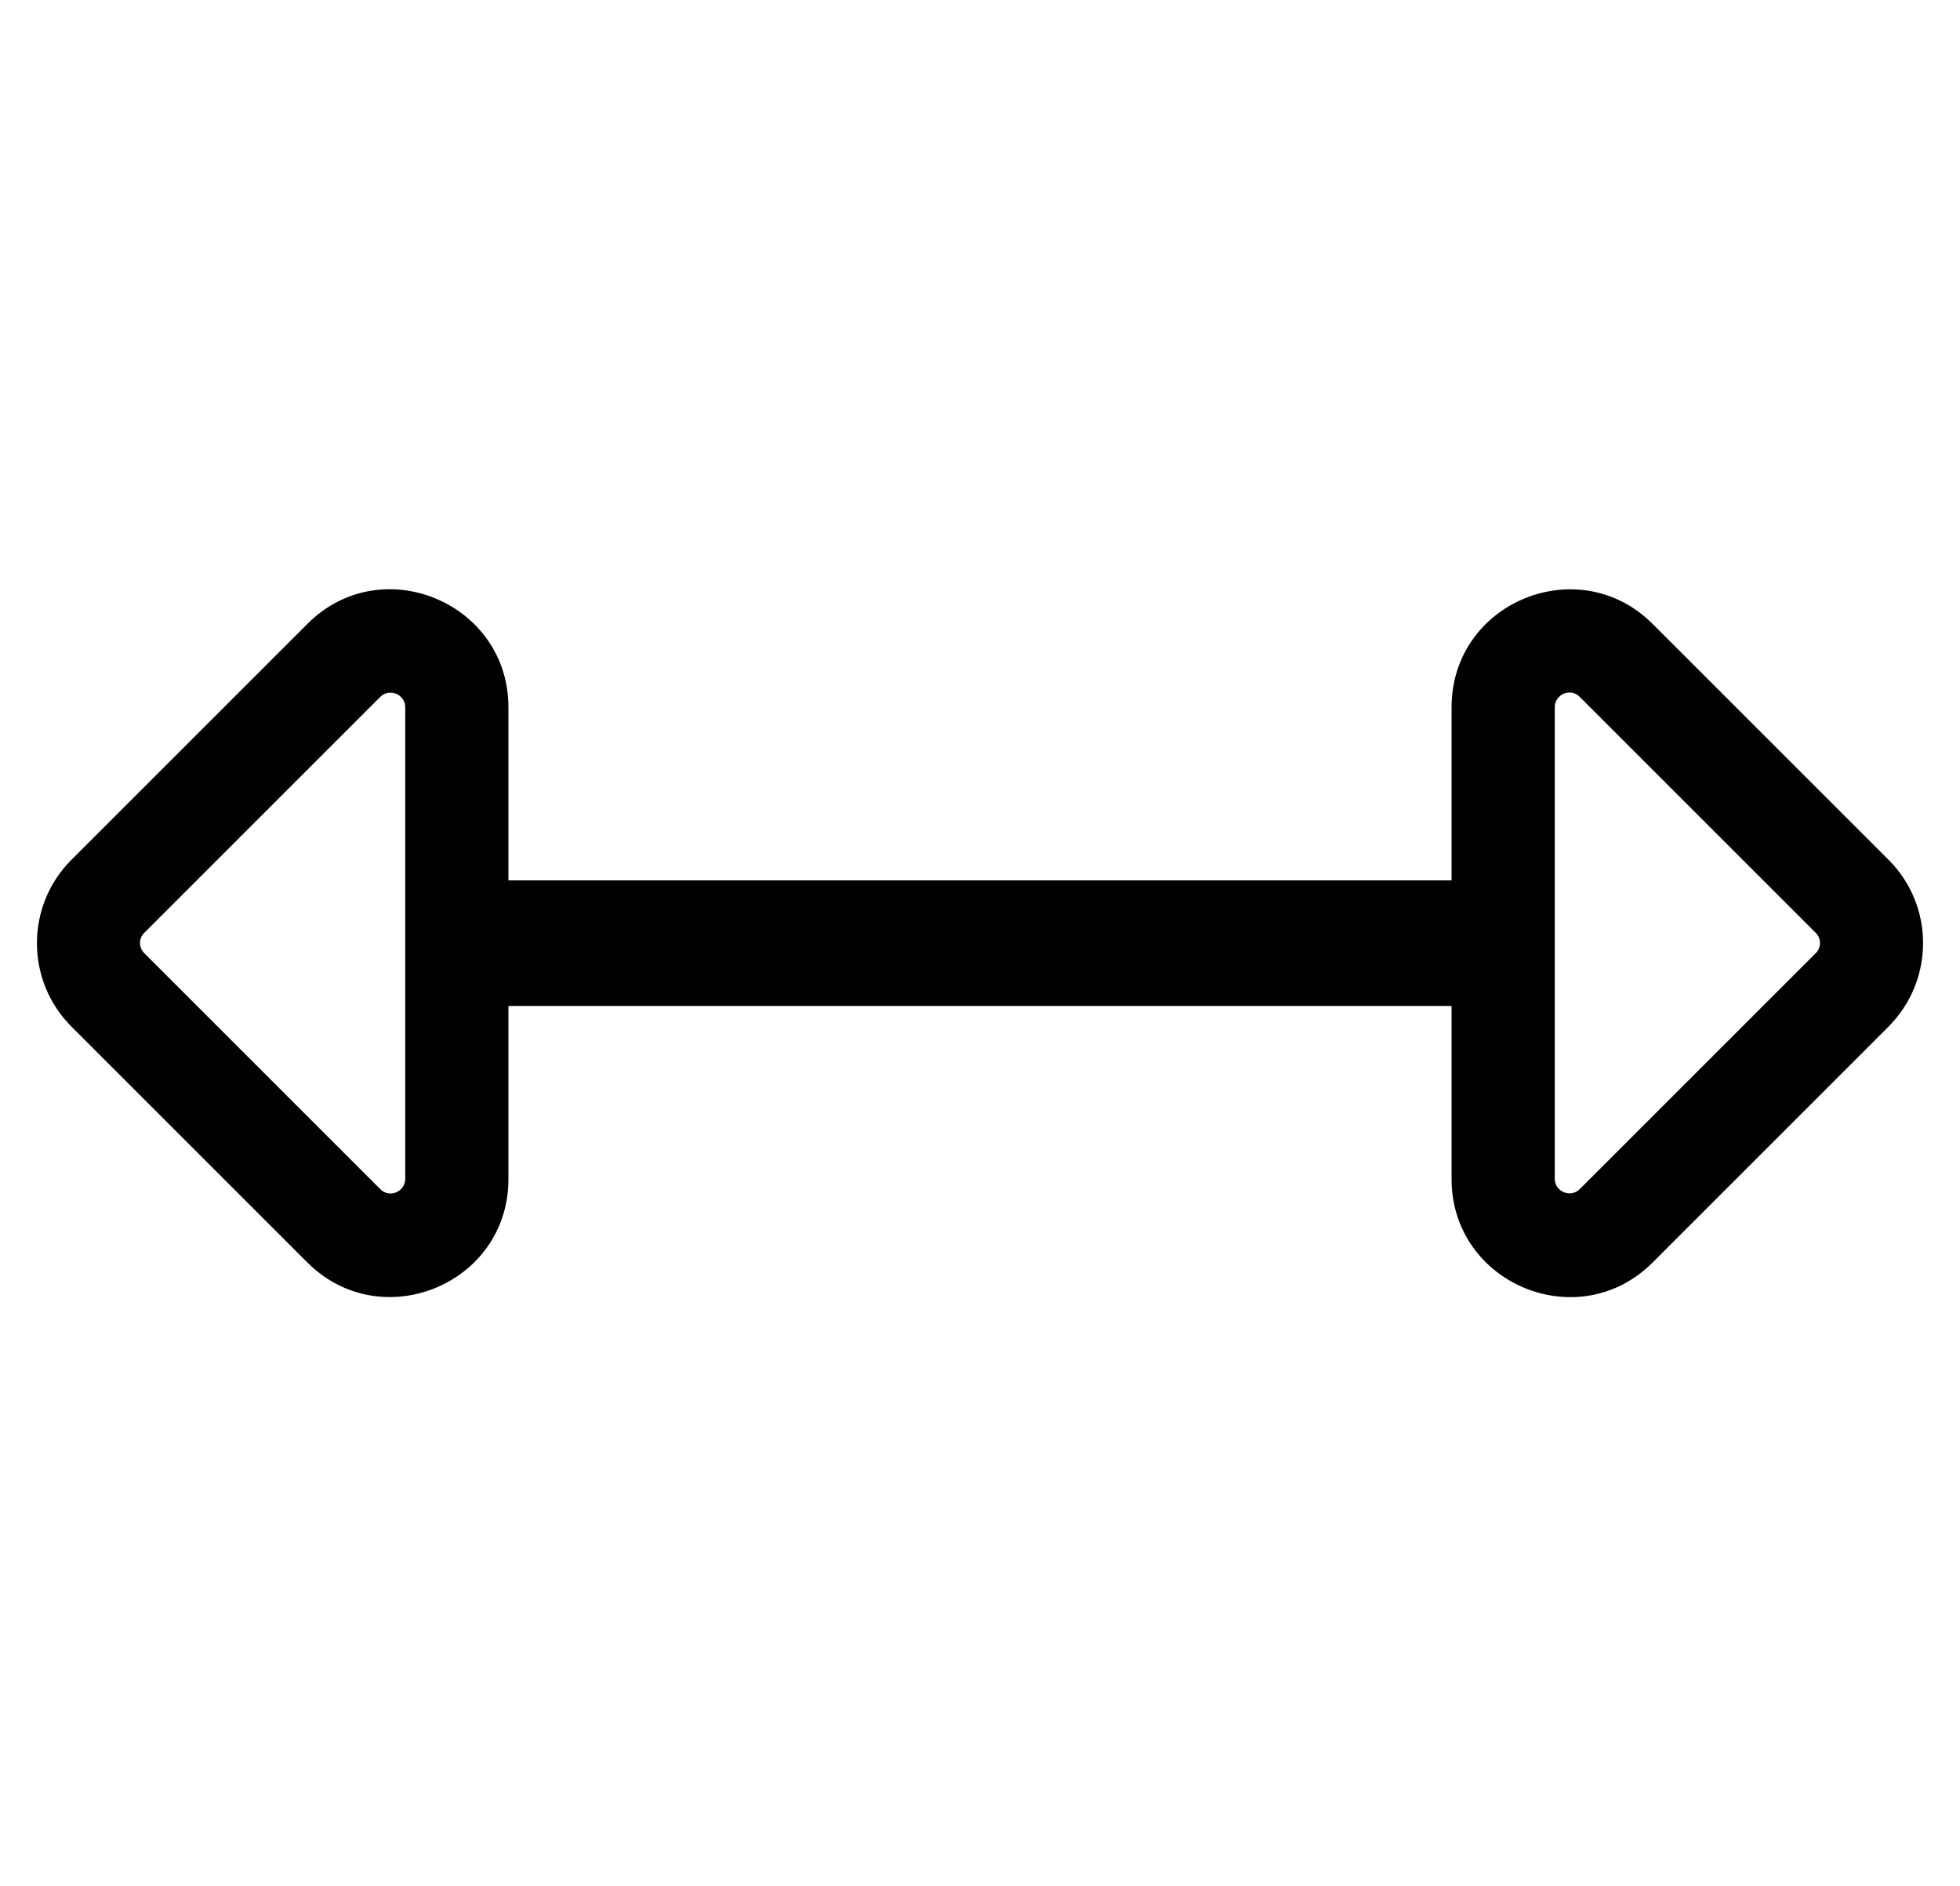 <?xml version="1.0" standalone="no"?>
<!DOCTYPE svg PUBLIC "-//W3C//DTD SVG 1.1//EN" "http://www.w3.org/Graphics/SVG/1.1/DTD/svg11.dtd" >
<svg xmlns="http://www.w3.org/2000/svg" xmlns:xlink="http://www.w3.org/1999/xlink" version="1.1" viewBox="-10 0 532 512">
   <path fill="currentColor"
d="M502.6 233.4c12.5 12.5 12.5 32.699 0 45.3l-64 64c-20.1 20.2 -54.6 5.8 -54.6 -22.601v-47h-256v47c0 28.5 -34.5 42.7 -54.6 22.601l-64 -64c-12.5 -12.5 -12.5 -32.8 0 -45.3l64 -64
c20.1 -20.2 54.6 -5.801 54.6 22.6v47h256v-47c0 -28.5 34.5 -42.7 54.6 -22.6zM100 320v-128c0 -3.5 -4.3 -5.3 -6.8 -2.8l-64 64c-1.601 1.5 -1.601 4 0 5.6l64 64c2.5 2.601 6.8 0.7 6.8 -2.8z
M482.8 258.8c1.601 -1.5 1.601 -4.1 0 -5.6l-64 -64c-2.5 -2.601 -6.8 -0.7 -6.8 2.8v128c0 3.5 4.3 5.3 6.8 2.8z" />
</svg>
